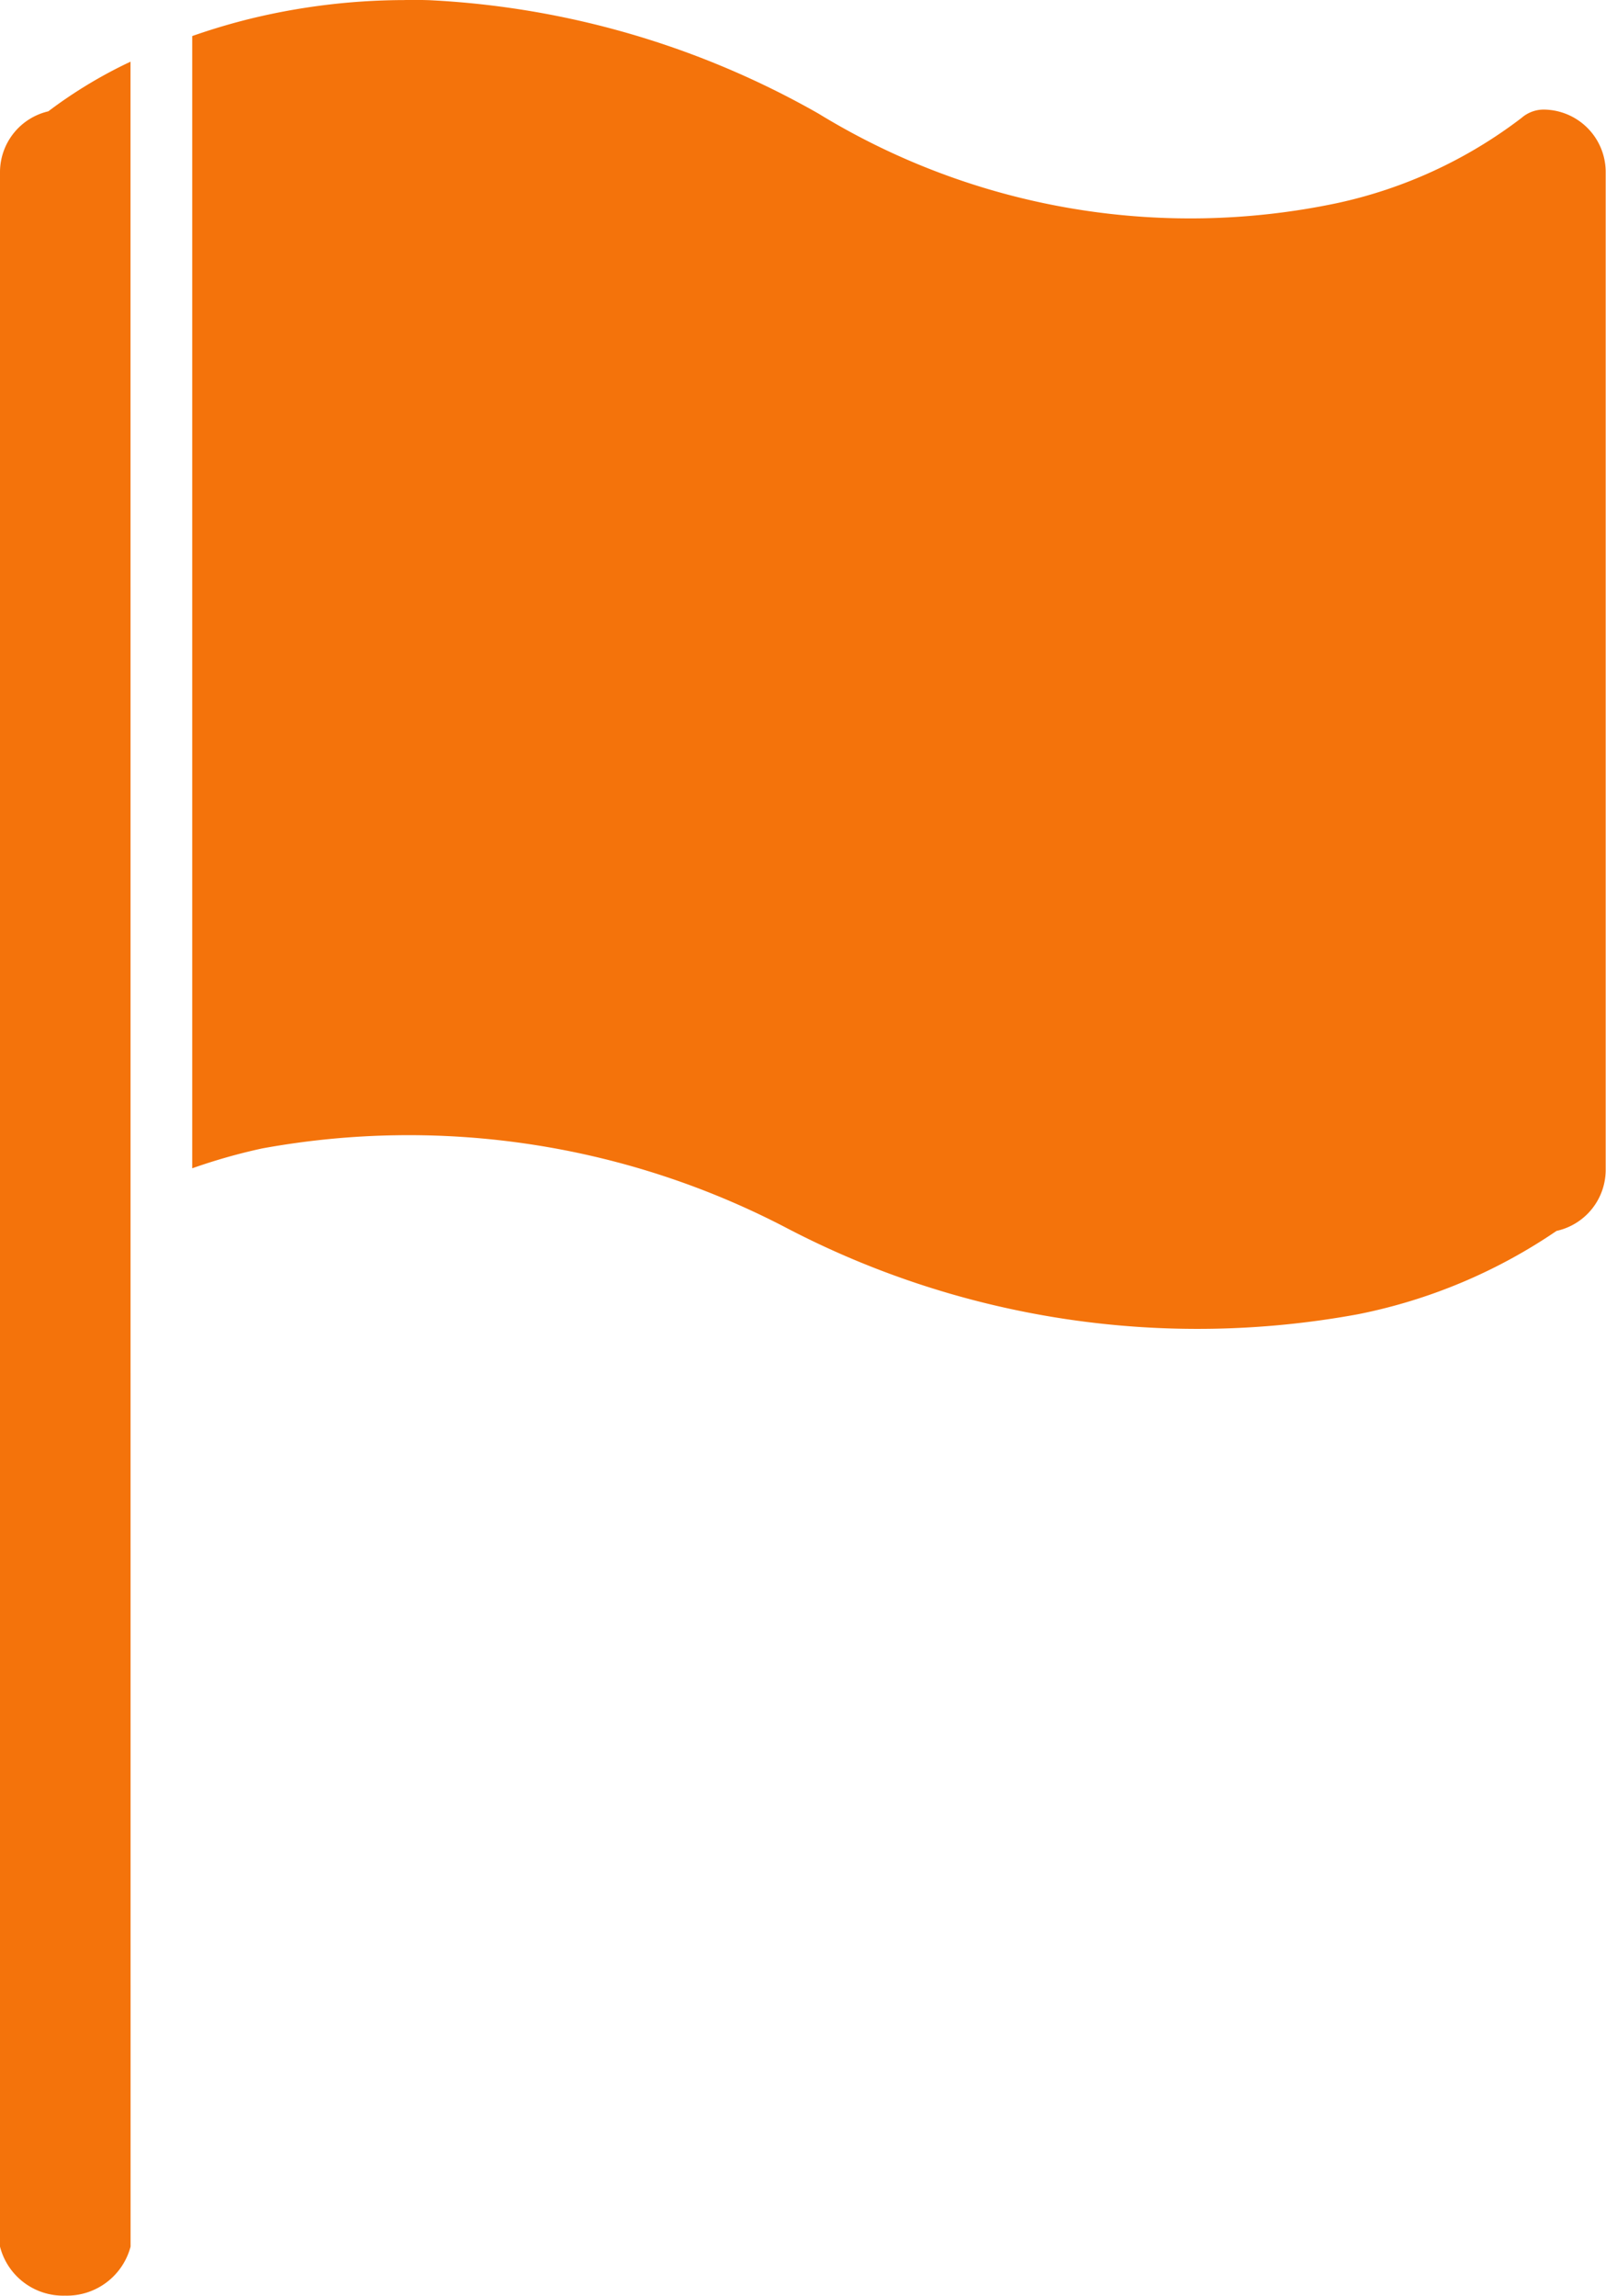 <?xml version="1.0" encoding="UTF-8"?>
<svg xmlns="http://www.w3.org/2000/svg" width="25.89" height="37" viewBox="0 0 25.89 37">
  <path id="noun-flag-1076316-F4740C" d="M152.361,98.55a10.587,10.587,0,0,0-2.45.289,10.214,10.214,0,0,0-.985.291v18.247a9.34,9.34,0,0,1,1.127-.32,13.155,13.155,0,0,1,8.489,1.3,14.306,14.306,0,0,0,9.178,1.372,8.685,8.685,0,0,0,3.2-1.343,1.009,1.009,0,0,0,.792-.974V101.315a1.007,1.007,0,0,0-1-1,.543.543,0,0,0-.355.133,7.493,7.493,0,0,1-2.987,1.377,11.481,11.481,0,0,1-8.348-1.445,14.073,14.073,0,0,0-6.272-1.828q-.2-.006-.4-.006Zm-4.43.993a7.474,7.474,0,0,0-1.325.8,1.008,1.008,0,0,0-.779.97v33.442a1.05,1.05,0,0,0,1.048.79,1.062,1.062,0,0,0,1.057-.79Z" transform="translate(-145.827 -98.549)" fill="#f4730b"></path>
</svg>
